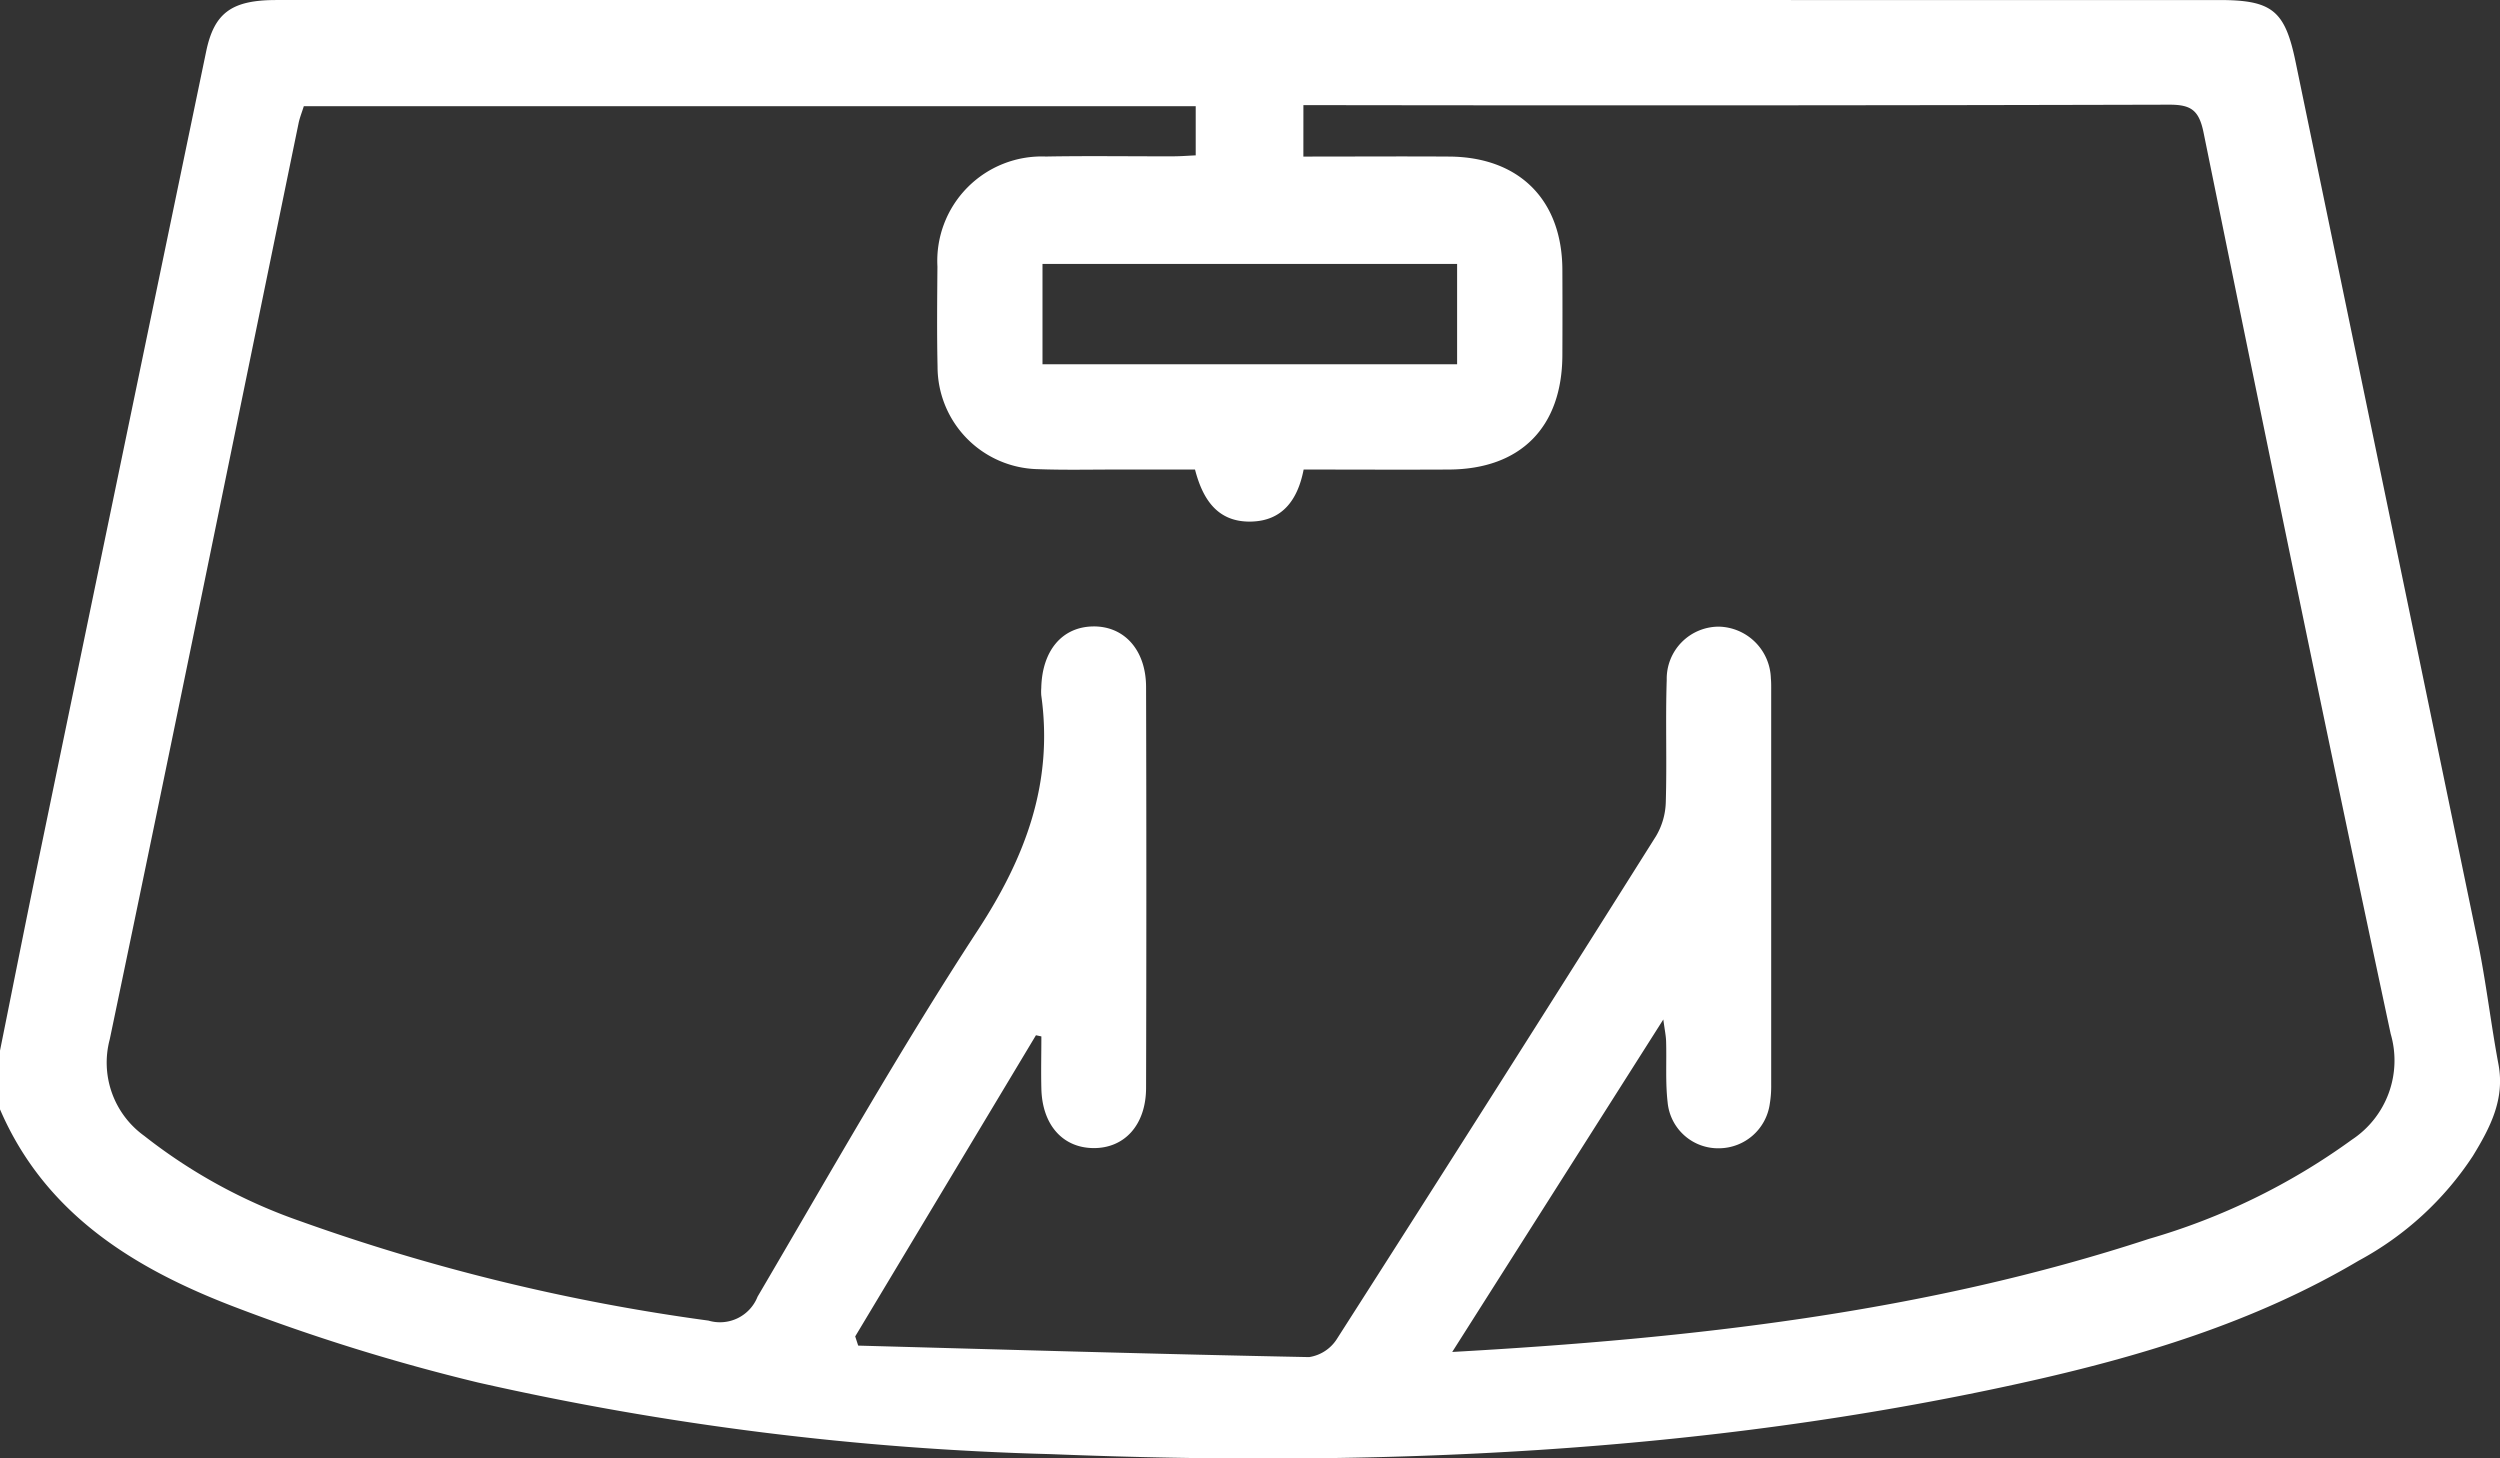<svg xmlns="http://www.w3.org/2000/svg" width="138.562" height="80.834" viewBox="0 0 138.562 80.834">
  <rect x="0" y="0" width="138.562" height="80.834" fill="#333333" stroke="none"/>
  <g id="Groupe_5858" data-name="Groupe 5858" transform="translate(0 0)">
    <path id="Tracé_10540" data-name="Tracé 10540" d="M0,615.583c.712-3.53,1.409-7.062,2.139-10.588q4.634-22.4,9.287-44.789c.448-2.153,1.423-2.852,3.893-2.852q28.408,0,56.816,0H123c2.938,0,3.643.583,4.23,3.416q5.051,24.383,10.1,48.767c.464,2.252.723,4.545,1.147,6.806.365,1.949-.471,3.524-1.417,5.076a17.473,17.473,0,0,1-6.322,5.8c-5.809,3.442-12.193,5.348-18.717,6.79-17.735,3.918-35.717,4.658-53.79,3.938a163.017,163.017,0,0,1-31.741-3.97,110,110,0,0,1-13.518-4.2C7.45,627.662,2.5,624.642,0,618.837v-3.254M72.239,566.03c2.8,0,5.452-.017,8.1,0,3.873.03,6.238,2.409,6.255,6.263q.011,2.372,0,4.744c-.012,3.99-2.311,6.317-6.28,6.339-2.655.015-5.31,0-8.06,0-.322,1.663-1.162,2.852-2.927,2.885-1.849.035-2.668-1.237-3.094-2.885-1.494,0-2.935,0-4.375,0s-2.888.033-4.329-.021a5.681,5.681,0,0,1-5.565-5.669c-.041-1.852-.021-3.705-.007-5.558a5.789,5.789,0,0,1,6.01-6.1c2.344-.043,4.69-.006,7.035-.012.431,0,.861-.035,1.27-.053v-2.726H16.839c-.109.351-.229.643-.291.948-3.48,16.924-6.927,33.855-10.464,50.767a5,5,0,0,0,1.908,5.353,29.8,29.8,0,0,0,8.615,4.717,111.234,111.234,0,0,0,22.661,5.524,2.239,2.239,0,0,0,2.72-1.326c4-6.81,7.886-13.694,12.2-20.3,2.657-4.065,4.2-8.177,3.524-13.026a2.582,2.582,0,0,1,0-.406c.044-2.075,1.154-3.393,2.876-3.416s2.928,1.307,2.933,3.353q.03,11.115,0,22.23c-.006,2.055-1.207,3.357-2.945,3.329-1.691-.028-2.808-1.3-2.858-3.284-.025-.967,0-1.936,0-2.905l-.3-.065L47.4,631.422l.165.51c8.33.227,16.66.474,24.991.637a2.215,2.215,0,0,0,1.529-.987q8.9-13.911,17.7-27.889a3.9,3.9,0,0,0,.541-1.882c.067-2.257-.022-4.52.052-6.776a2.888,2.888,0,0,1,2.908-2.951,2.952,2.952,0,0,1,2.864,2.87c.022.224.018.451.018.677q0,10.911,0,21.823a6.065,6.065,0,0,1-.078,1.078,2.856,2.856,0,0,1-2.8,2.463,2.808,2.808,0,0,1-2.861-2.535c-.13-1.116-.052-2.255-.085-3.383-.009-.319-.078-.636-.155-1.221l-11.7,18.428c13.325-.748,26.19-2.191,38.627-6.271a36.284,36.284,0,0,0,11.235-5.492,5.262,5.262,0,0,0,2.152-5.869c-3.555-16.632-6.977-33.292-10.372-49.957-.258-1.266-.719-1.544-1.92-1.541q-23.2.06-46.4.026h-1.57ZM57.78,577.54H80.76v-5.56H57.78Z" transform="translate(0 -557.352)" fill="#fff"/>
  </g>
</svg>

